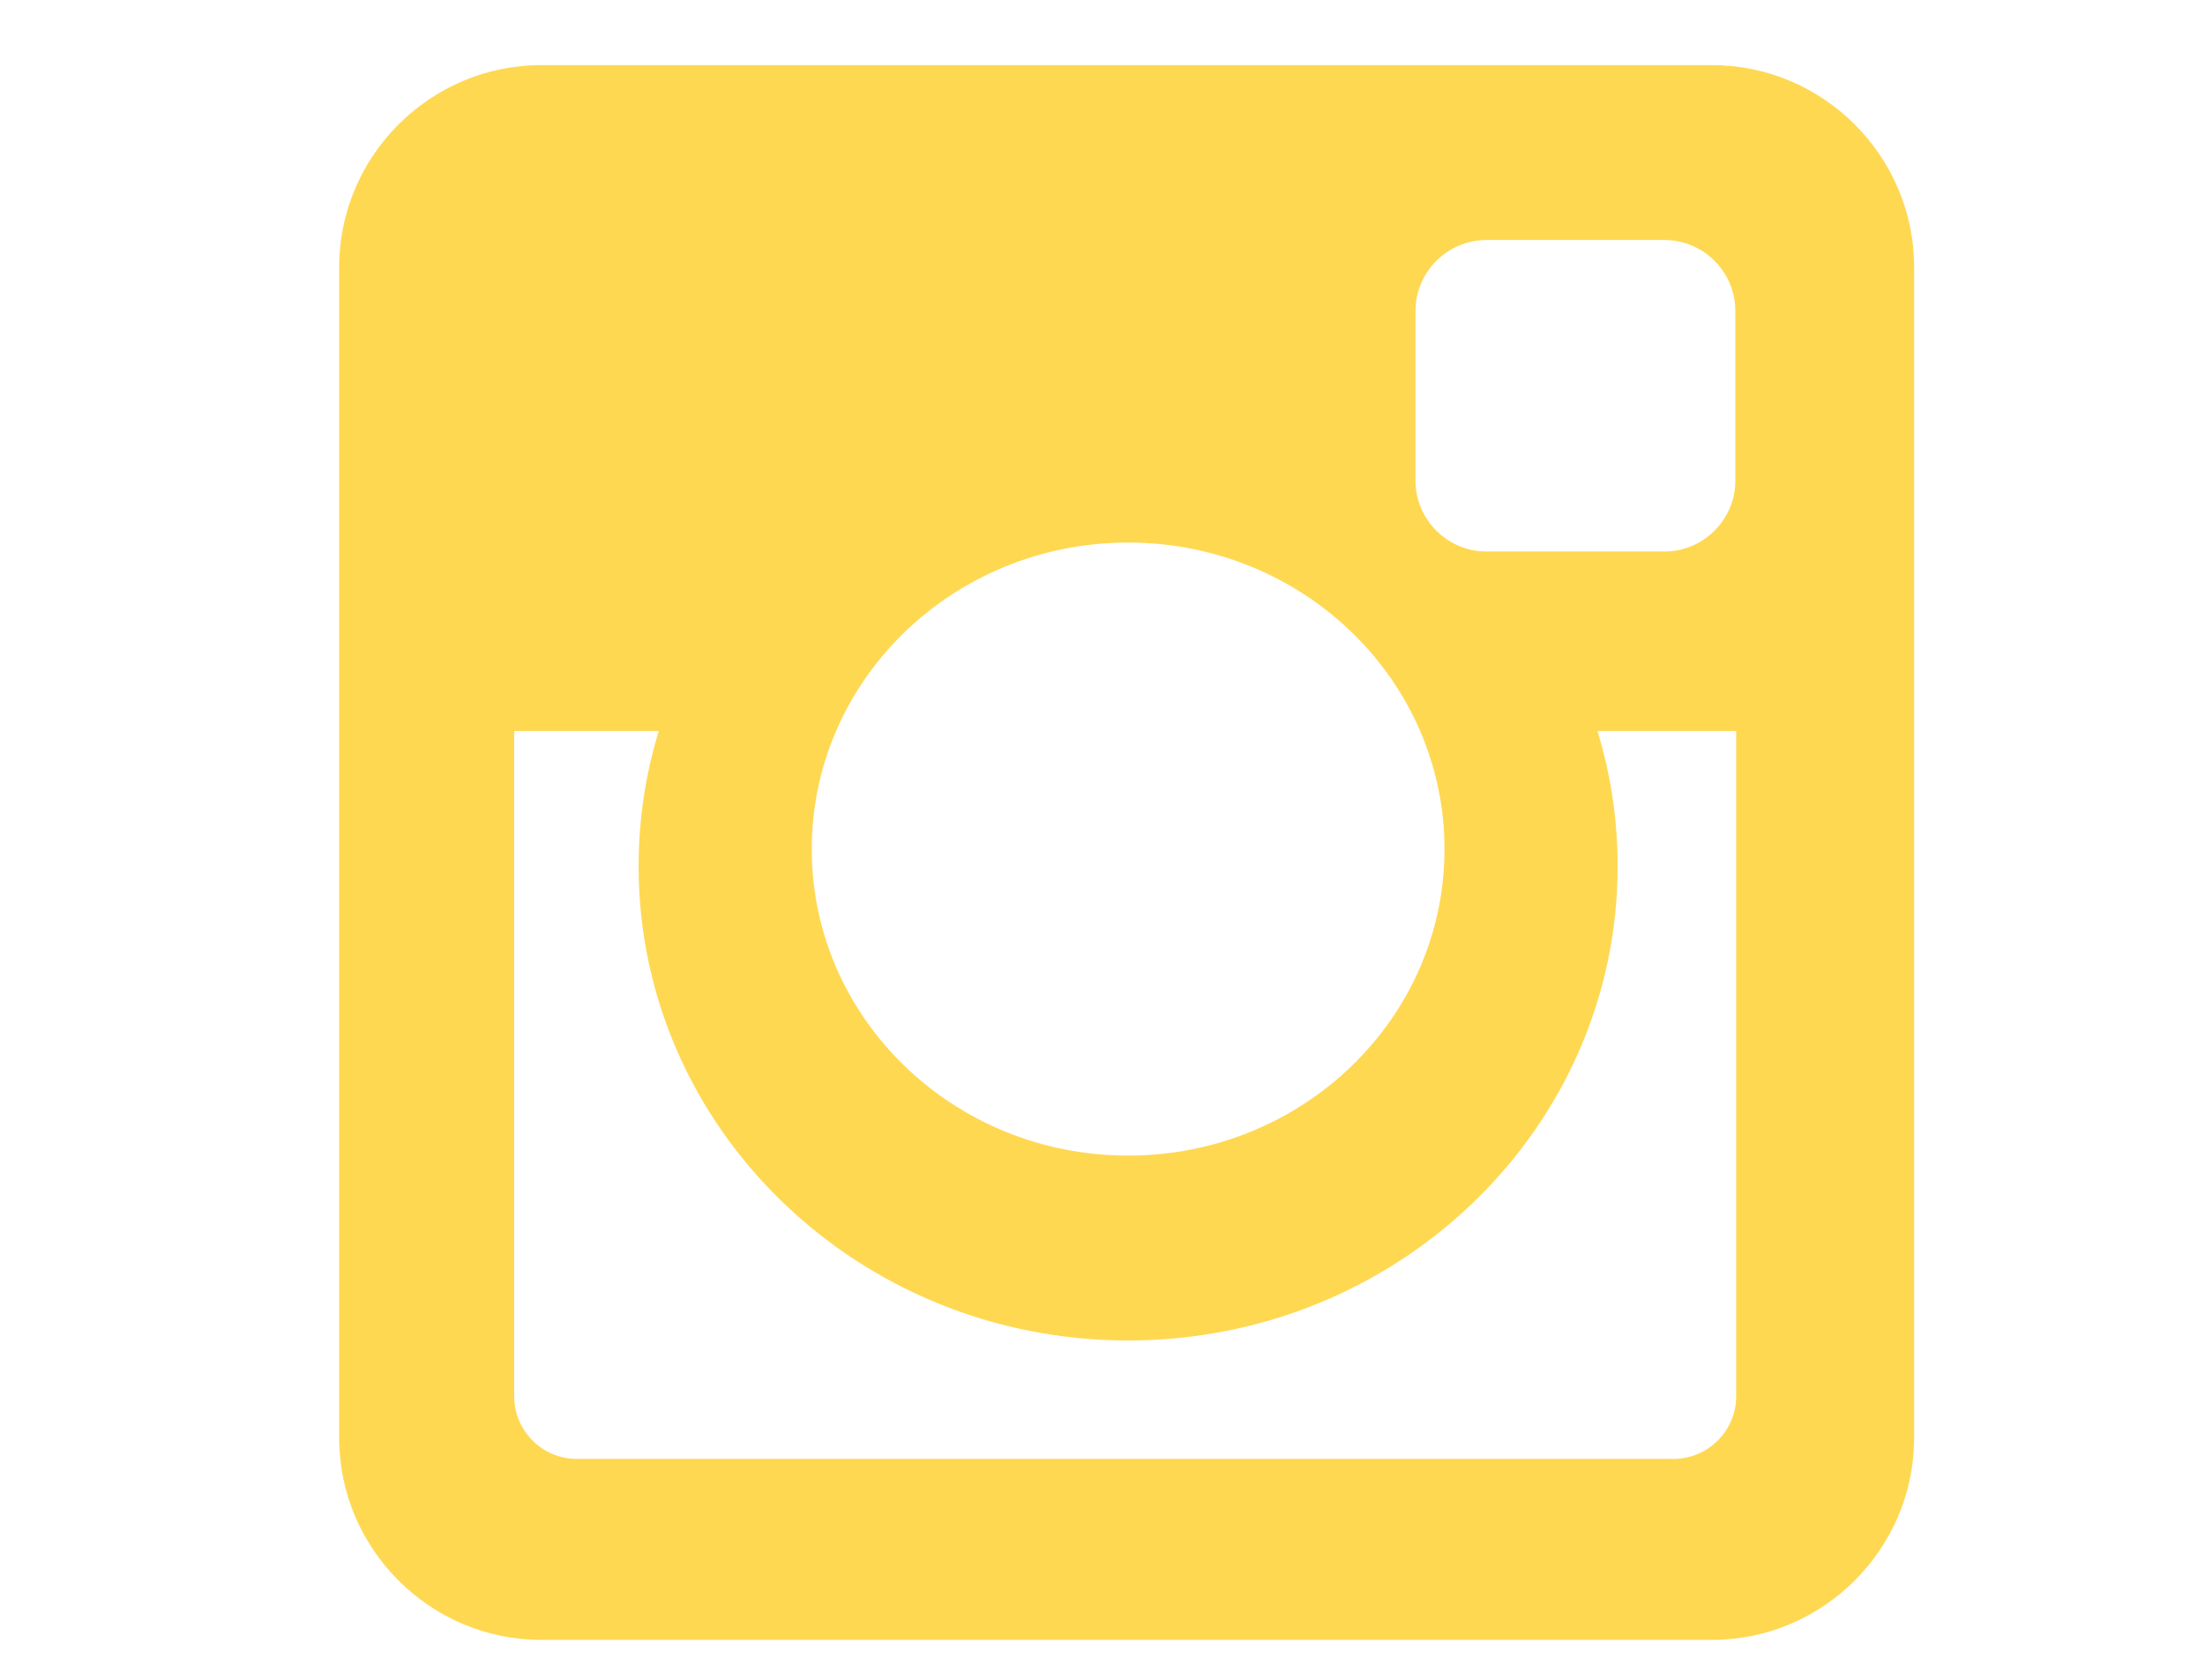 <svg width="21" height="16" viewBox="0 0 21 16" fill="none" xmlns="http://www.w3.org/2000/svg">
<g clip-path="url(#clip0_109_636)">
<path fill-rule="evenodd" clip-rule="evenodd" d="M5.155 0.62H16.304C17.363 0.62 18.23 1.486 18.23 2.545V13.695C18.23 14.754 17.363 15.62 16.304 15.62H5.155C4.096 15.62 3.23 14.754 3.23 13.695V2.545C3.23 1.486 4.096 0.62 5.155 0.62ZM14.157 2.286C13.785 2.286 13.481 2.59 13.481 2.962V4.578C13.481 4.949 13.785 5.253 14.157 5.253H15.852C16.224 5.253 16.527 4.949 16.527 4.578V2.962C16.527 2.59 16.224 2.286 15.852 2.286H14.157ZM16.534 6.963H15.214C15.339 7.371 15.406 7.803 15.406 8.251C15.406 10.745 13.319 12.768 10.744 12.768C8.169 12.768 6.082 10.745 6.082 8.251C6.082 7.803 6.149 7.371 6.274 6.963H4.897V13.3C4.897 13.628 5.165 13.896 5.493 13.896H15.938C16.266 13.896 16.535 13.628 16.535 13.3V6.963H16.534ZM10.744 5.168C9.08 5.168 7.731 6.475 7.731 8.088C7.731 9.7 9.08 11.007 10.744 11.007C12.408 11.007 13.757 9.7 13.757 8.088C13.757 6.475 12.408 5.168 10.744 5.168Z" fill="#FFD852"/>
</g>
<defs>
<clipPath id="clip0_109_636">
<rect width="19.62" height="15" fill="white" transform="translate(0.92 0.62)"/>
</clipPath>
</defs>
</svg>
